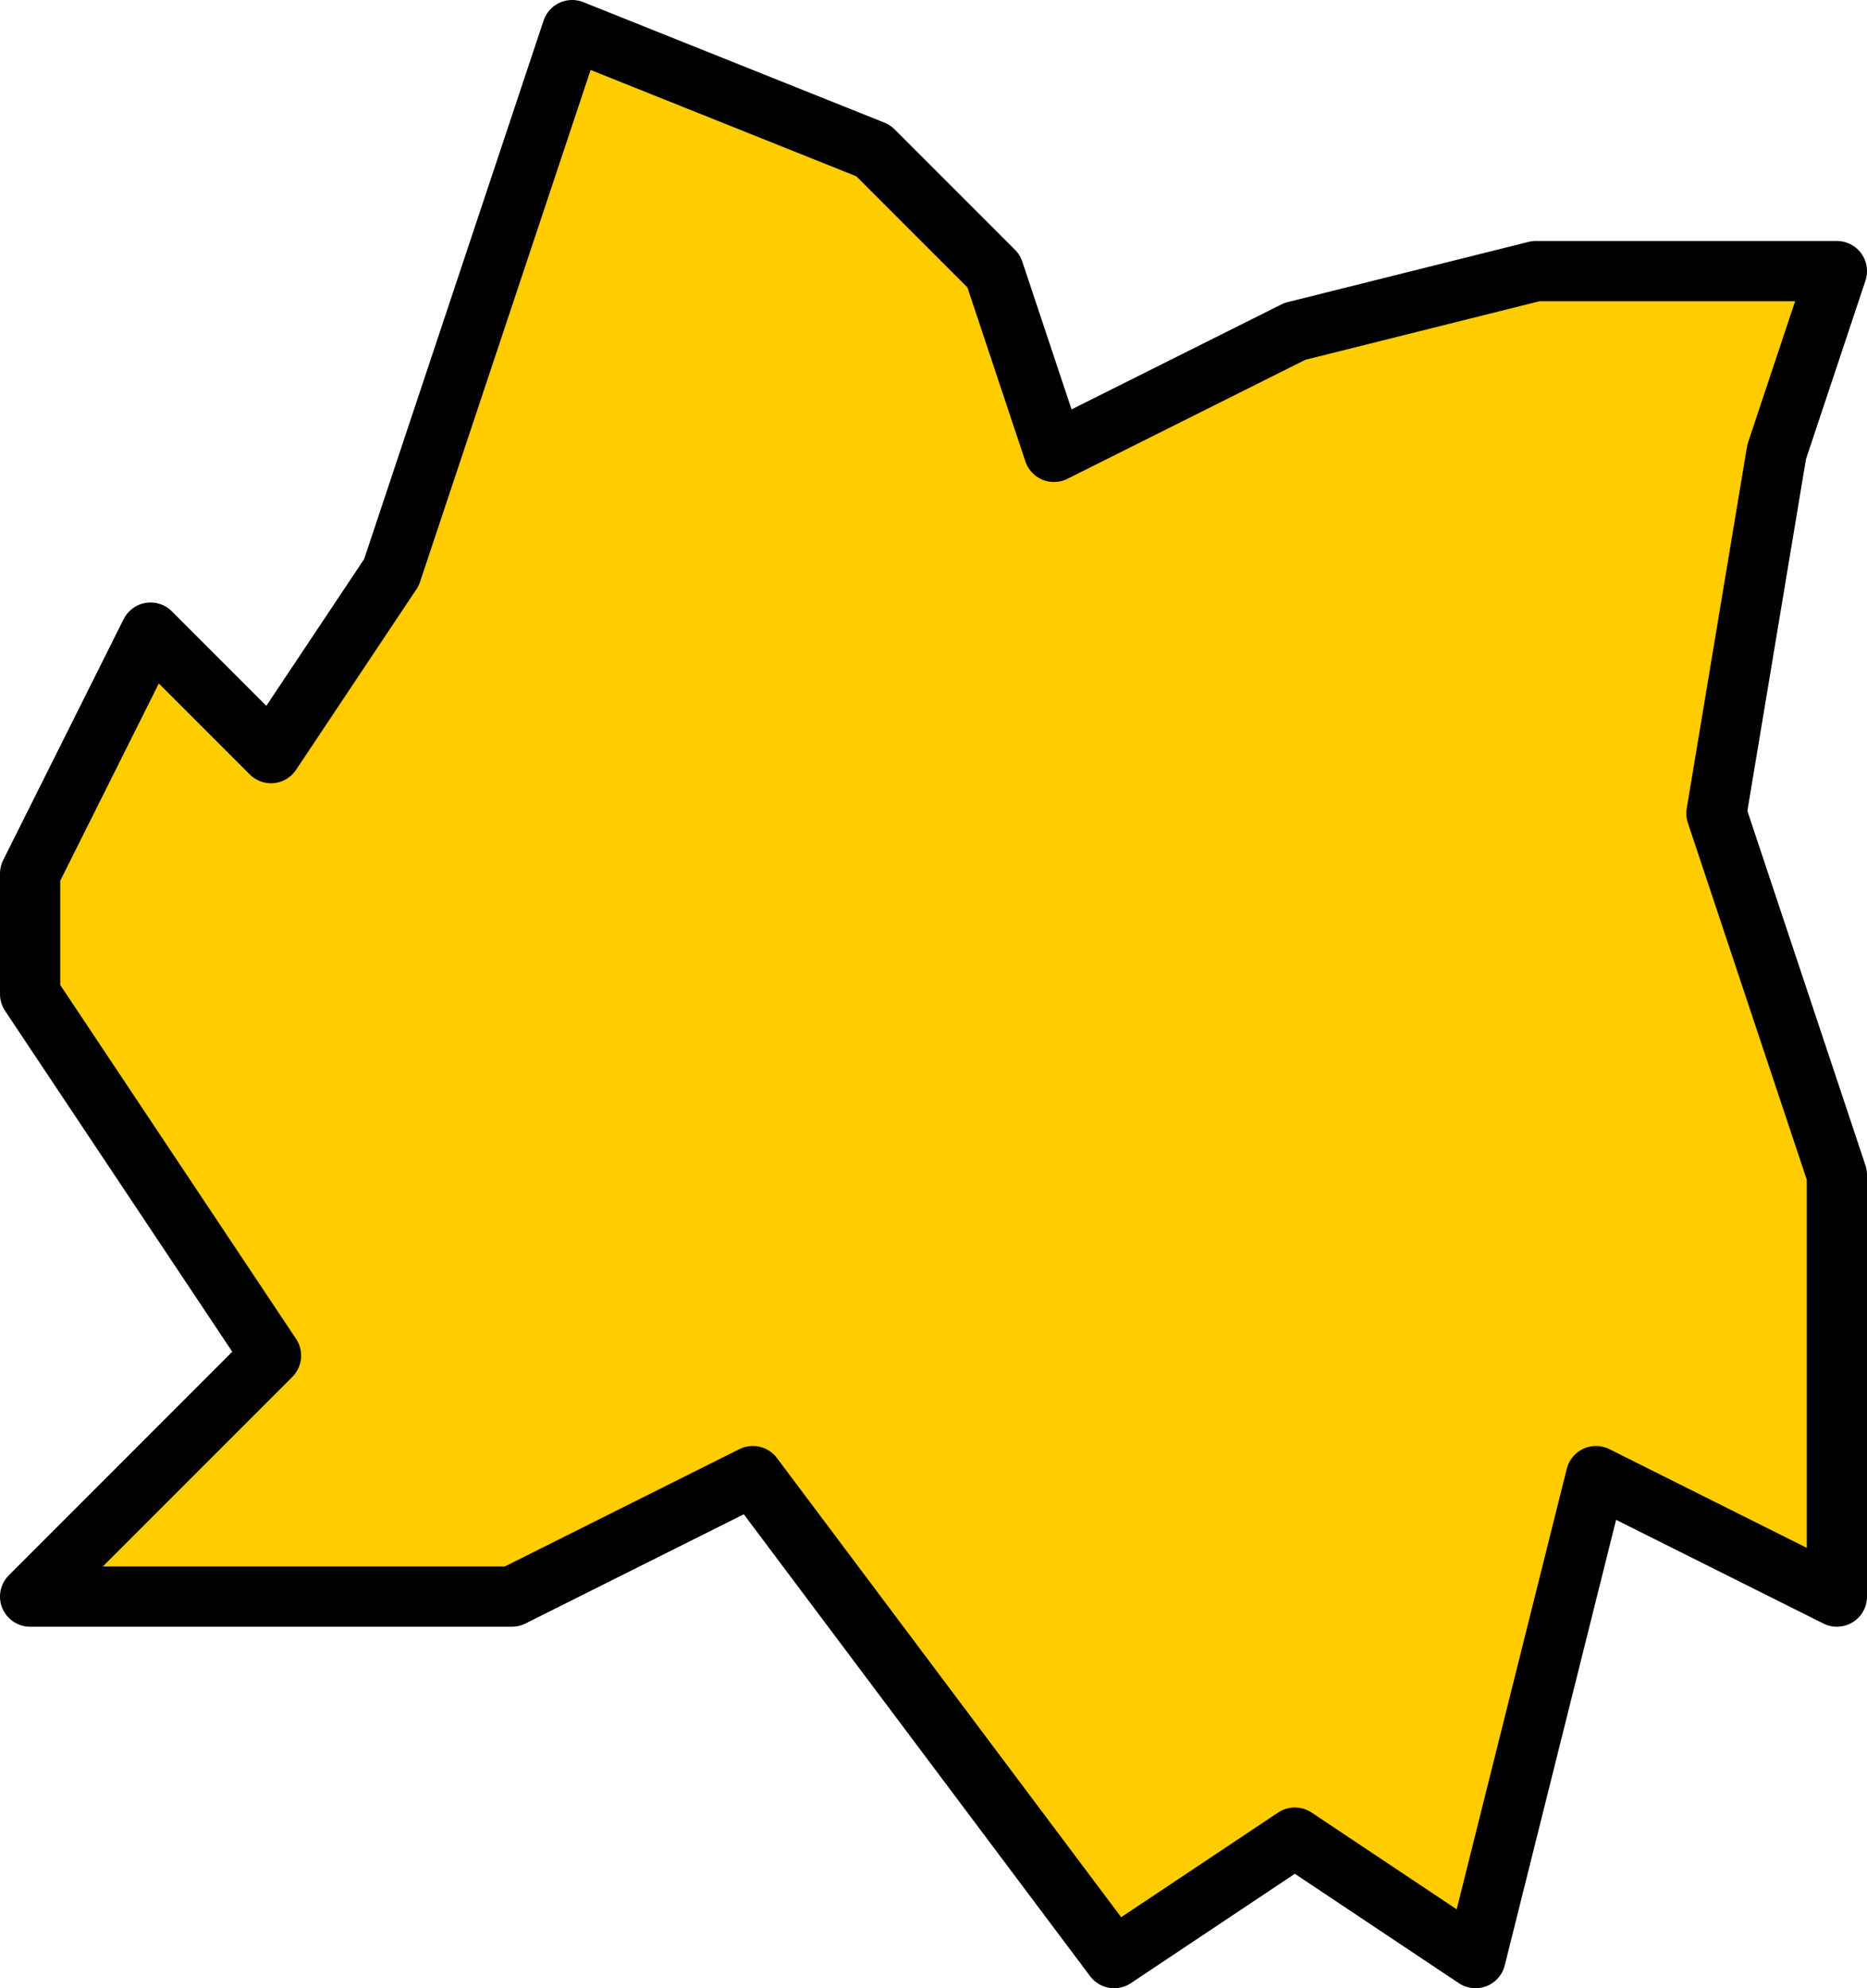 <?xml version="1.0" encoding="UTF-8" standalone="no"?>
<svg xmlns:xlink="http://www.w3.org/1999/xlink" height="33.0px" width="31.0px" xmlns="http://www.w3.org/2000/svg">
  <g transform="matrix(1.0, 0.0, 0.0, 1.0, 16.3, 15.5)">
    <path d="M13.2 -8.0 L12.2 -2.0 14.2 4.0 14.2 11.0 10.2 9.0 8.2 17.0 5.2 15.0 2.2 17.0 -3.8 9.0 -7.8 11.0 -15.8 11.0 -11.8 7.0 -15.8 1.0 -15.8 -1.0 -13.8 -5.0 -11.8 -3.0 -9.8 -6.0 -6.8 -15.0 -1.8 -13.0 0.2 -11.0 1.2 -8.0 5.2 -10.0 9.2 -11.0 14.2 -11.0 13.2 -8.0" fill="#ffcc00" fill-rule="evenodd" stroke="none"/>
    <path d="M13.2 -8.0 L12.2 -2.0 14.2 4.0 14.2 11.0 10.2 9.0 8.2 17.0 5.2 15.0 2.2 17.0 -3.8 9.0 -7.8 11.0 -15.8 11.0 -11.8 7.0 -15.8 1.0 -15.8 -1.0 -13.8 -5.0 -11.8 -3.0 -9.8 -6.0 -6.8 -15.0 -1.8 -13.0 0.2 -11.0 1.2 -8.0 5.2 -10.0 9.2 -11.0 14.2 -11.0 13.2 -8.0 Z" fill="none" stroke="#000000" stroke-linecap="round" stroke-linejoin="round" stroke-width="1.0"/>
  </g>
</svg>
